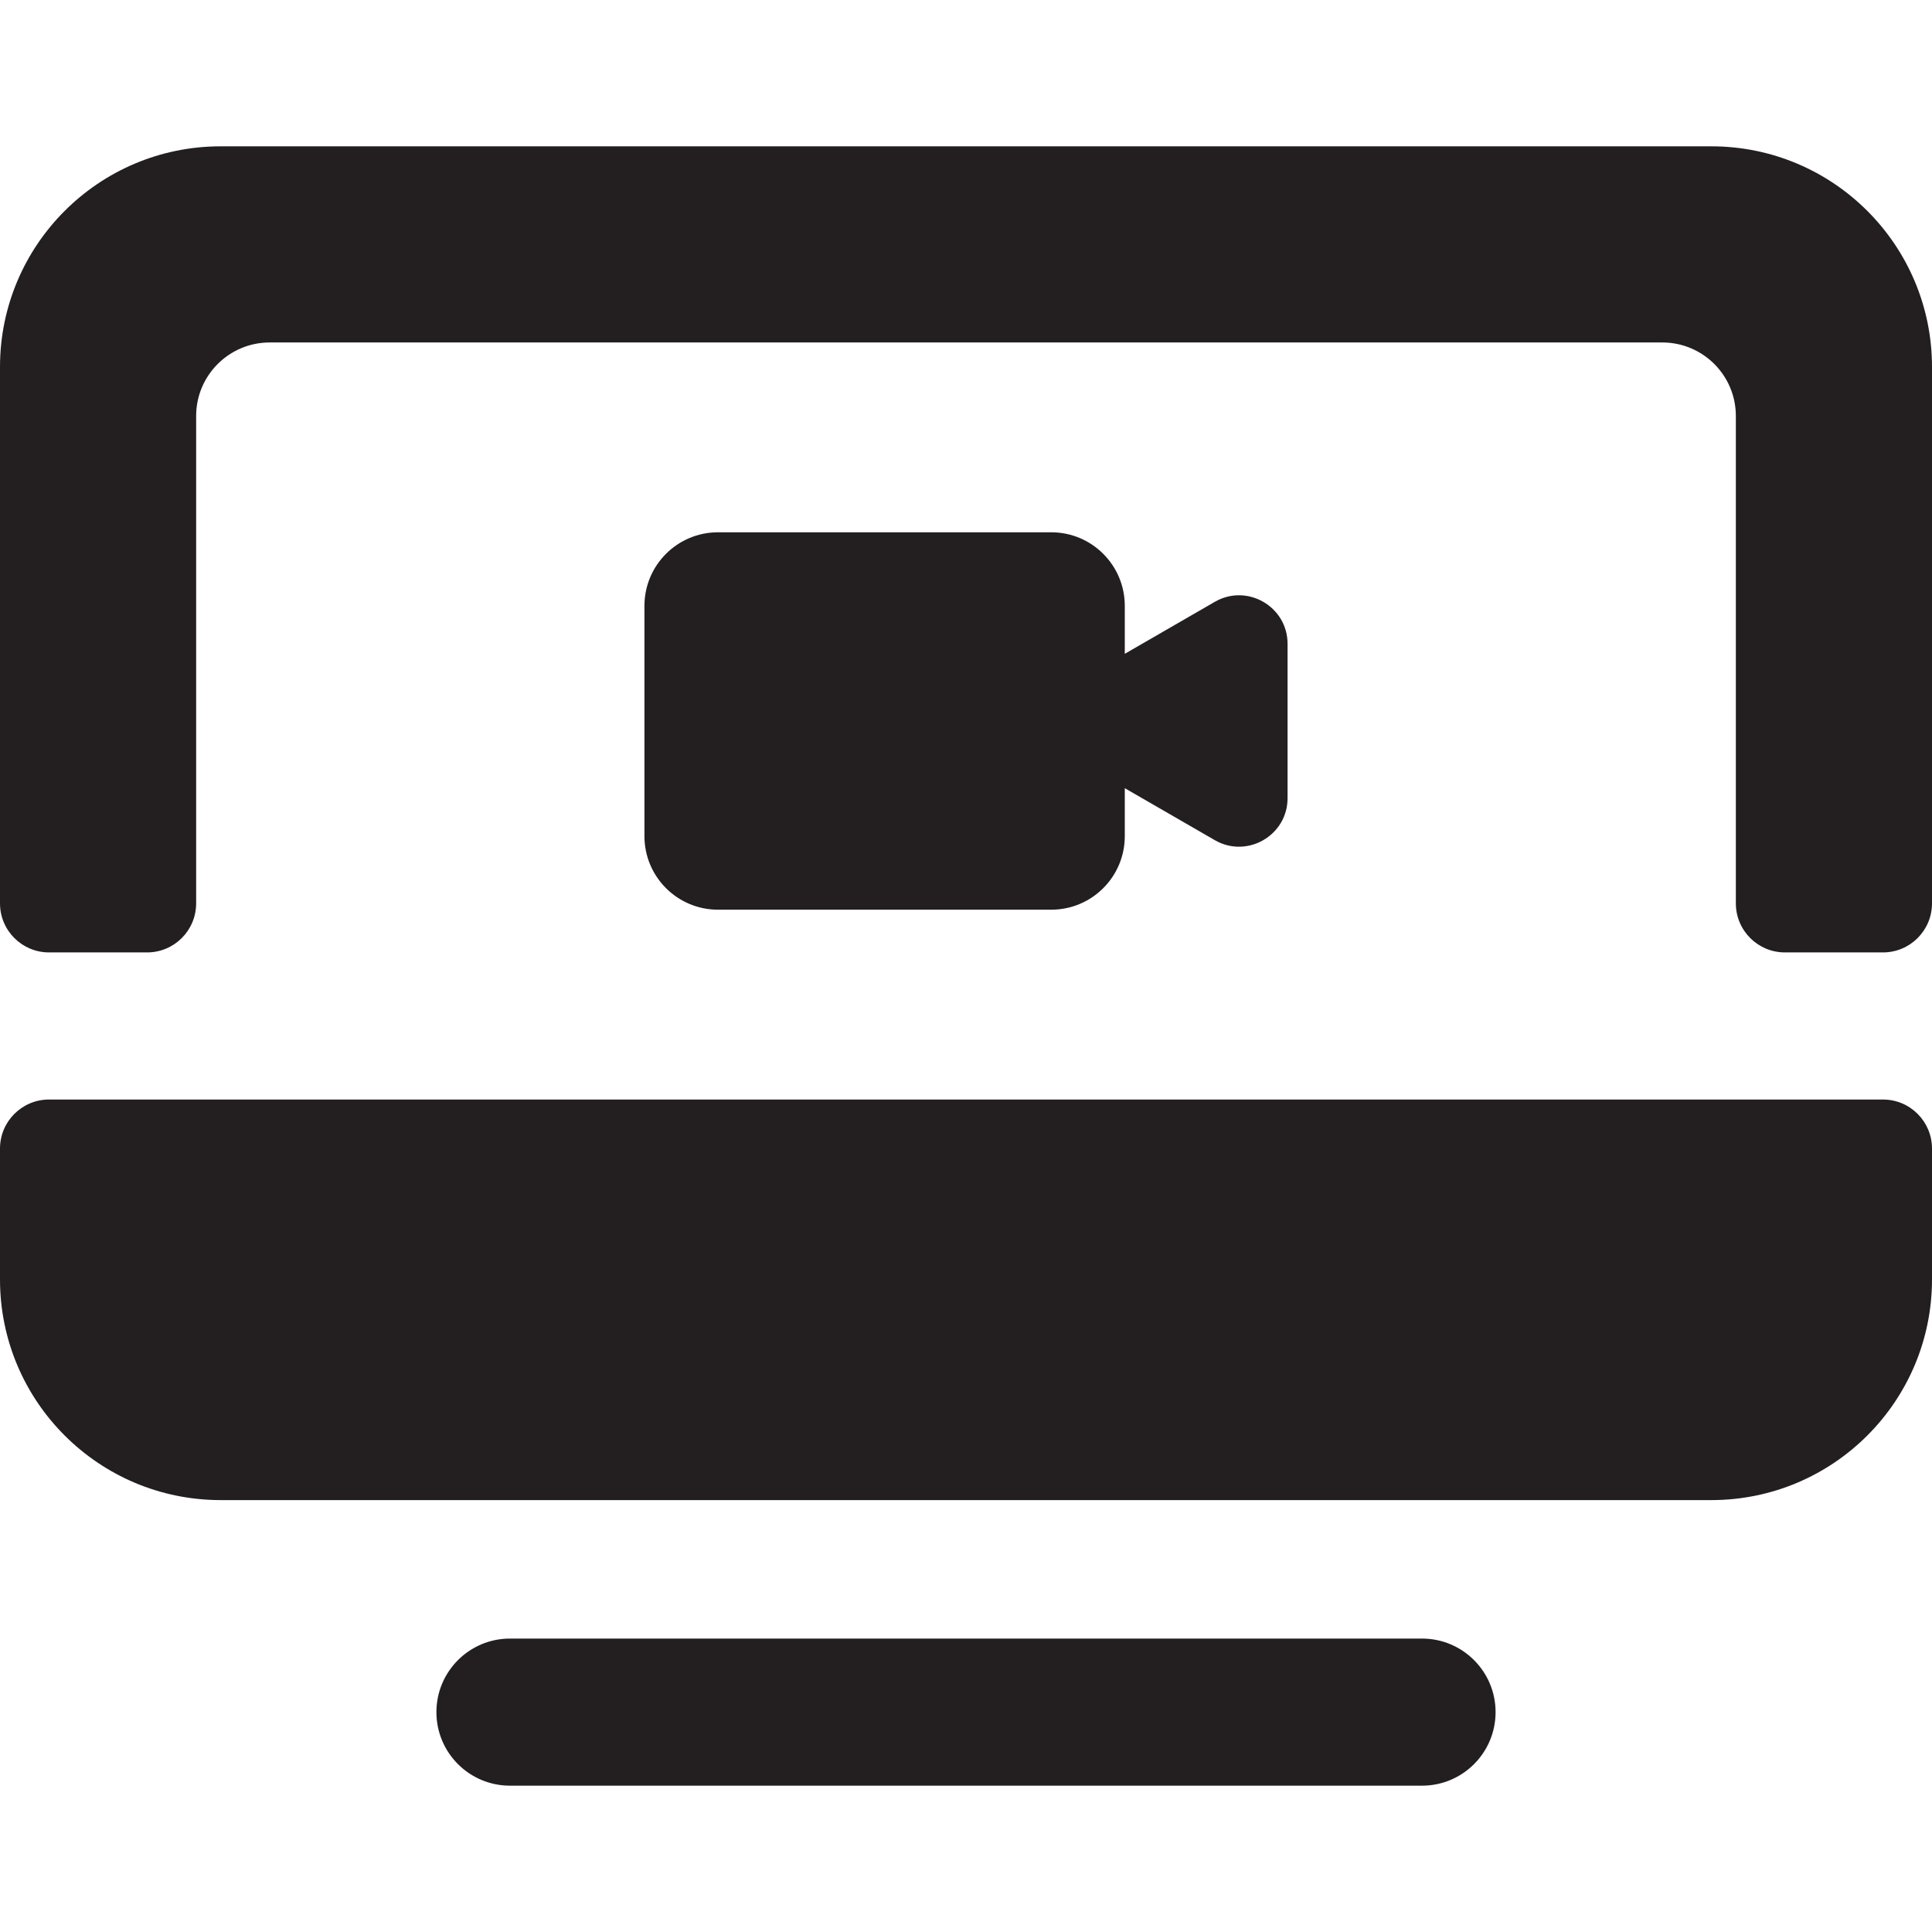 <?xml version="1.0" encoding="iso-8859-1"?>
<!-- Uploaded to: SVG Repo, www.svgrepo.com, Generator: SVG Repo Mixer Tools -->
<svg height="800px" width="800px" version="1.1" id="Layer_1" xmlns="http://www.w3.org/2000/svg" xmlns:xlink="http://www.w3.org/1999/xlink" 
	 viewBox="0 0 512 512" xml:space="preserve">
<g>
	<g>
		<g>
			<path style="fill:#231F20;" d="M376.853,434.238H135.146c-10.765,0-19.492,8.727-19.492,19.492
				c0,10.765,8.727,19.492,19.492,19.492h241.707c10.765,0,19.492-8.727,19.492-19.492
				C396.345,442.966,387.618,434.238,376.853,434.238z"/>
			<path style="fill:#231F20;" d="M278.589,141.063h-88.313c-10.765,0-19.492,8.727-19.492,19.492v61.031
				c0,10.765,8.727,19.492,19.492,19.492h88.313c10.765,0,19.492-8.727,19.492-19.492v-12.709l23.859,13.775
				c8.548,4.935,19.277-1.241,19.277-11.129v-40.905c0-9.871-10.714-16.075-19.277-11.129l-23.859,13.775v-12.708
				C298.081,149.79,289.354,141.063,278.589,141.063z"/>
			<path style="fill:#231F20;" d="M499.005,291.385H12.995C5.818,291.385,0,297.203,0,304.38v34.683
				c0,32.296,26.181,58.477,58.477,58.477h395.046c32.296,0,58.477-26.181,58.477-58.477V304.38
				C512,297.203,506.182,291.385,499.005,291.385z"/>
			<path style="fill:#231F20;" d="M453.523,38.777H58.477C26.181,38.777,0,64.958,0,97.254v142.151
				c0,7.177,5.818,12.995,12.995,12.995h25.99c7.177,0,12.995-5.818,12.995-12.995V110.249c0-10.765,8.727-19.492,19.492-19.492
				h369.056c10.765,0,19.492,8.727,19.492,19.492v129.157c0,7.177,5.818,12.995,12.995,12.995h25.99
				c7.177,0,12.995-5.818,12.995-12.995V97.254C512,64.958,485.819,38.777,453.523,38.777z"/>
		</g>
	</g>
</g>
</svg>